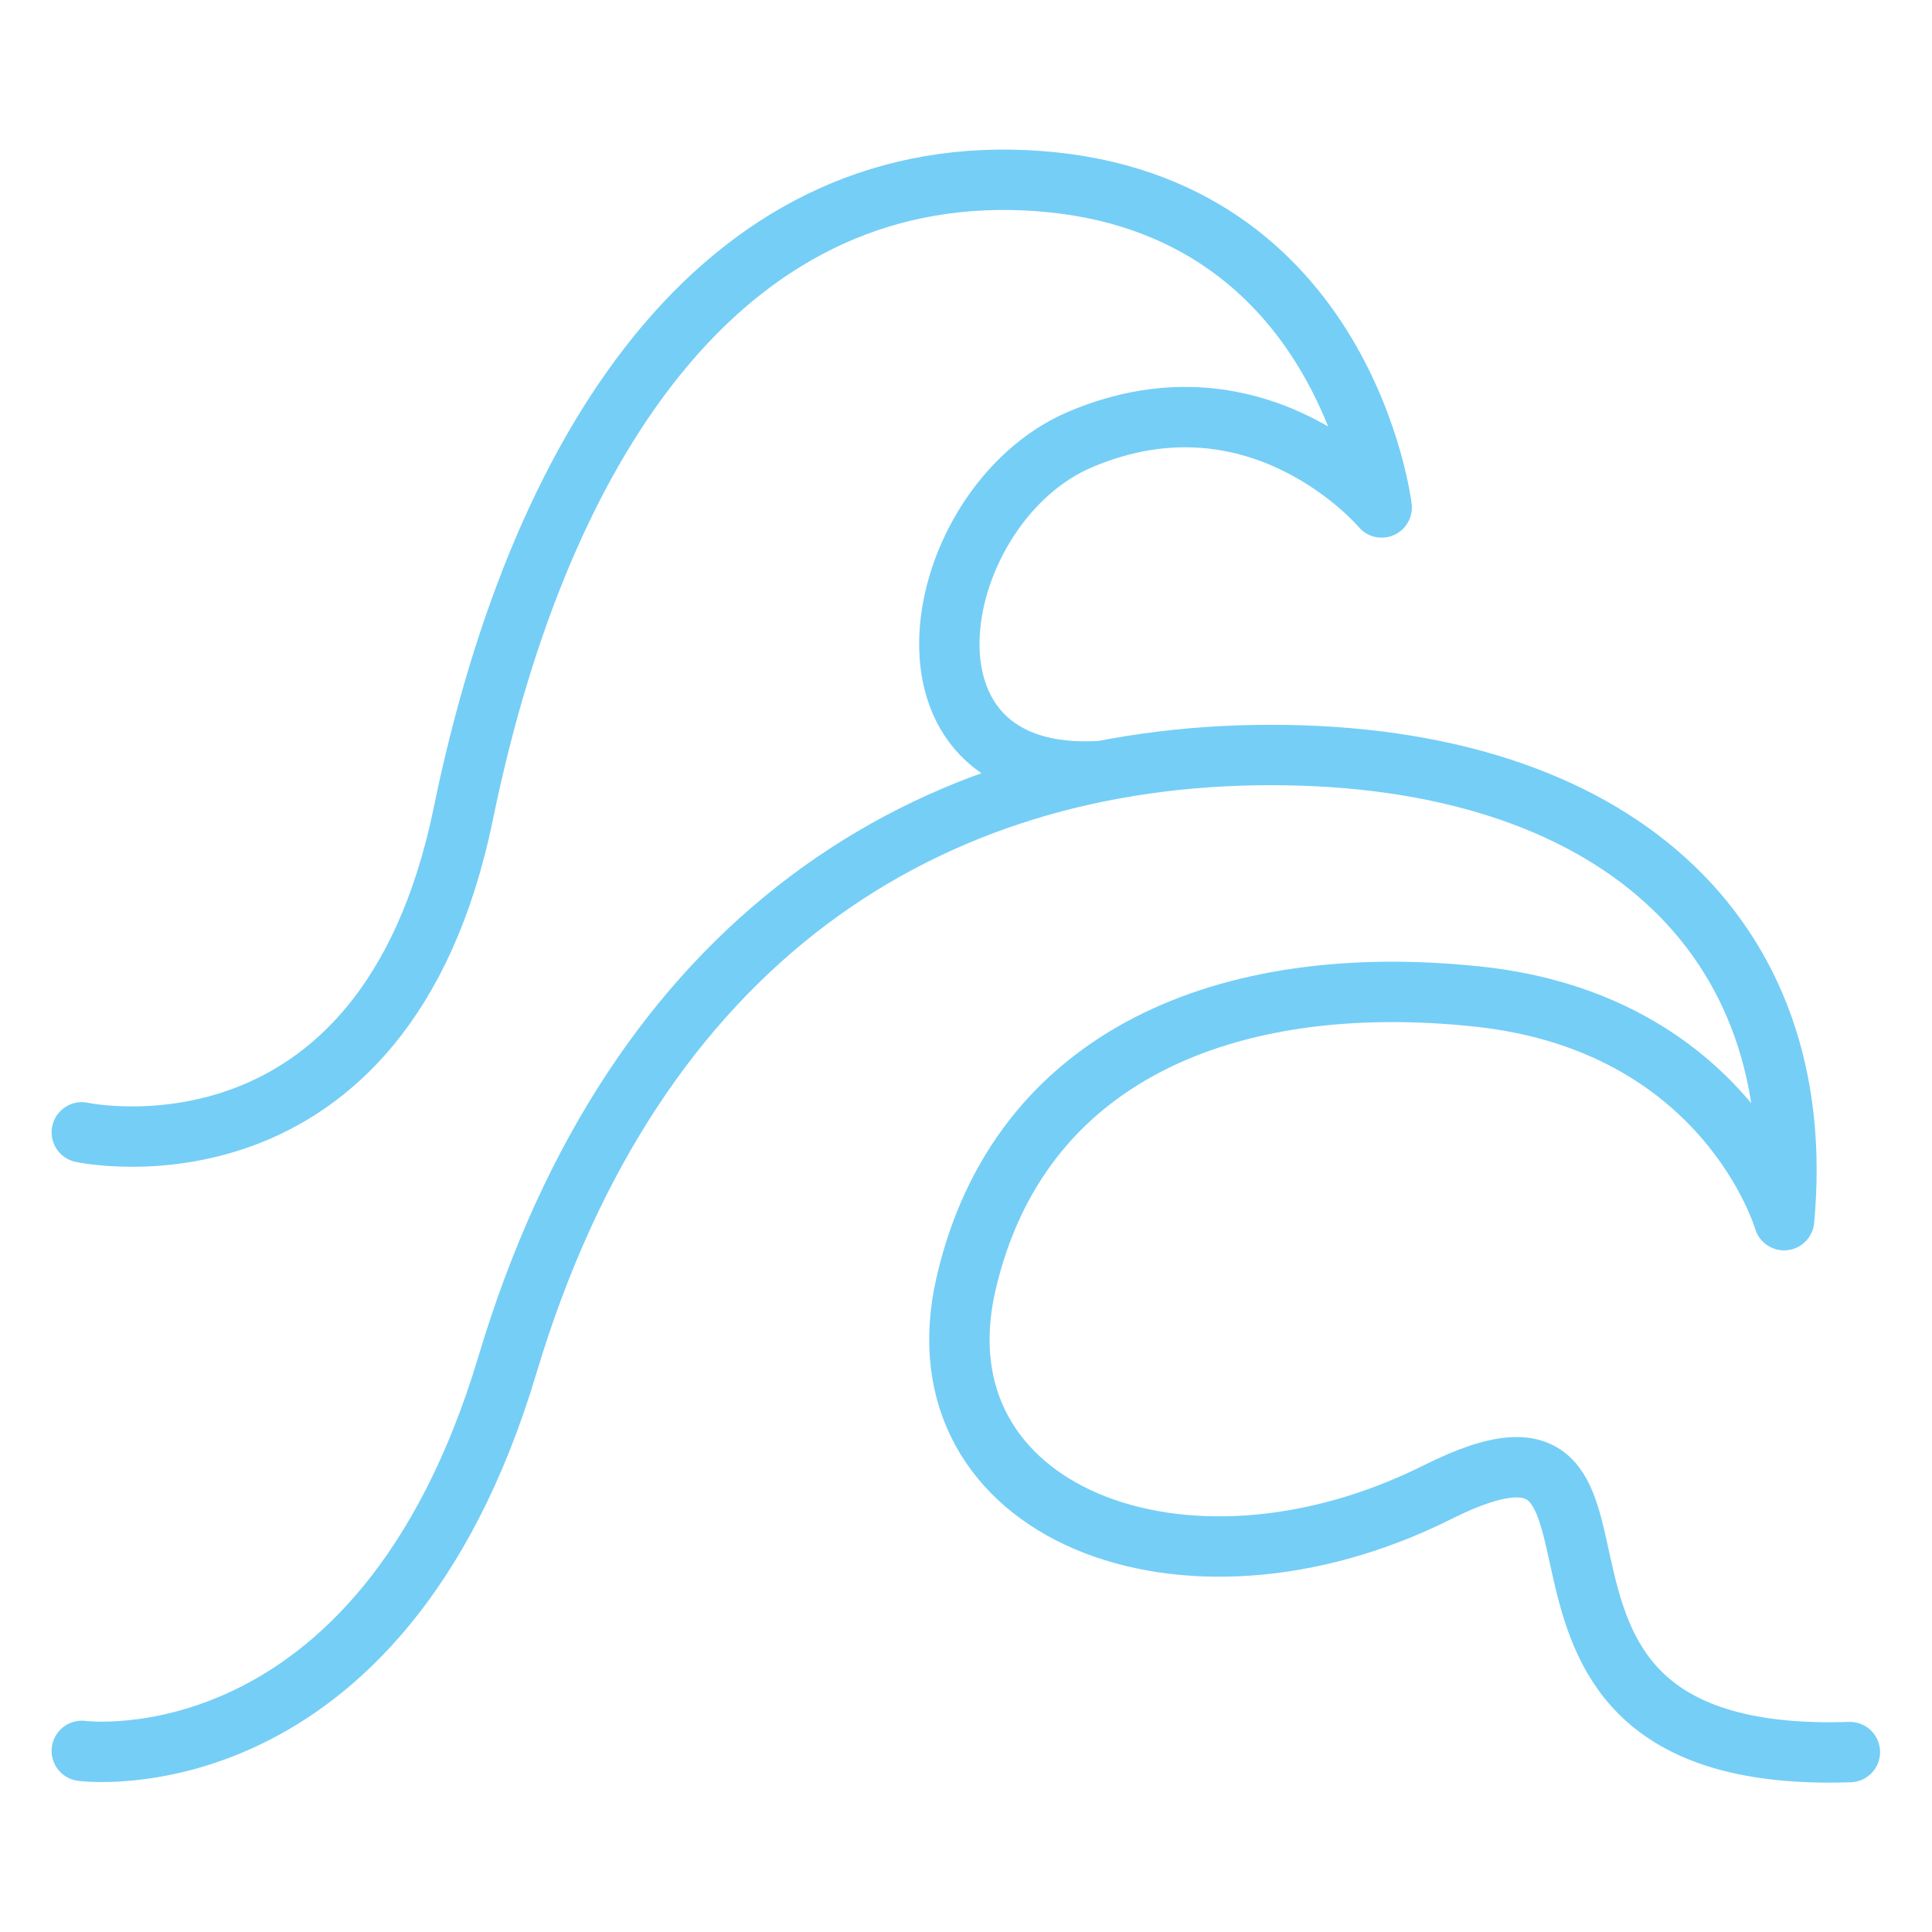<svg width="64" height="64" viewBox="0 0 64 64" fill="none" xmlns="http://www.w3.org/2000/svg">
<path d="M2.71 58C2.71 58 12.59 59.31 16.81 45.21C21.03 31.11 30.76 25.01 42.1 25.01C53.44 25.01 59.98 30.97 59.1 40.42C59.1 40.42 57.21 33.88 48.93 33.01C40.65 32.14 33.74 34.97 32 42.53C30.26 50.09 39.19 53.65 47.62 49.43C56.05 45.22 47.62 58.5 61.28 58.04" stroke="#75CEF6" stroke-width="2" stroke-miterlimit="10" stroke-linecap="round" stroke-linejoin="round"/>
<path d="M2.71 37.51C2.71 37.51 12.74 39.69 15.35 26.94C17.98 14.18 24.3 5.24 34.43 6C44.57 6.76 45.77 16.81 45.77 16.81C45.77 16.81 41.75 12.02 35.78 14.56C30.74 16.71 29.05 26.02 36.49 25.54" stroke="#75CEF6" stroke-width="2" stroke-miterlimit="10" stroke-linecap="round" stroke-linejoin="round"/>
</svg>
